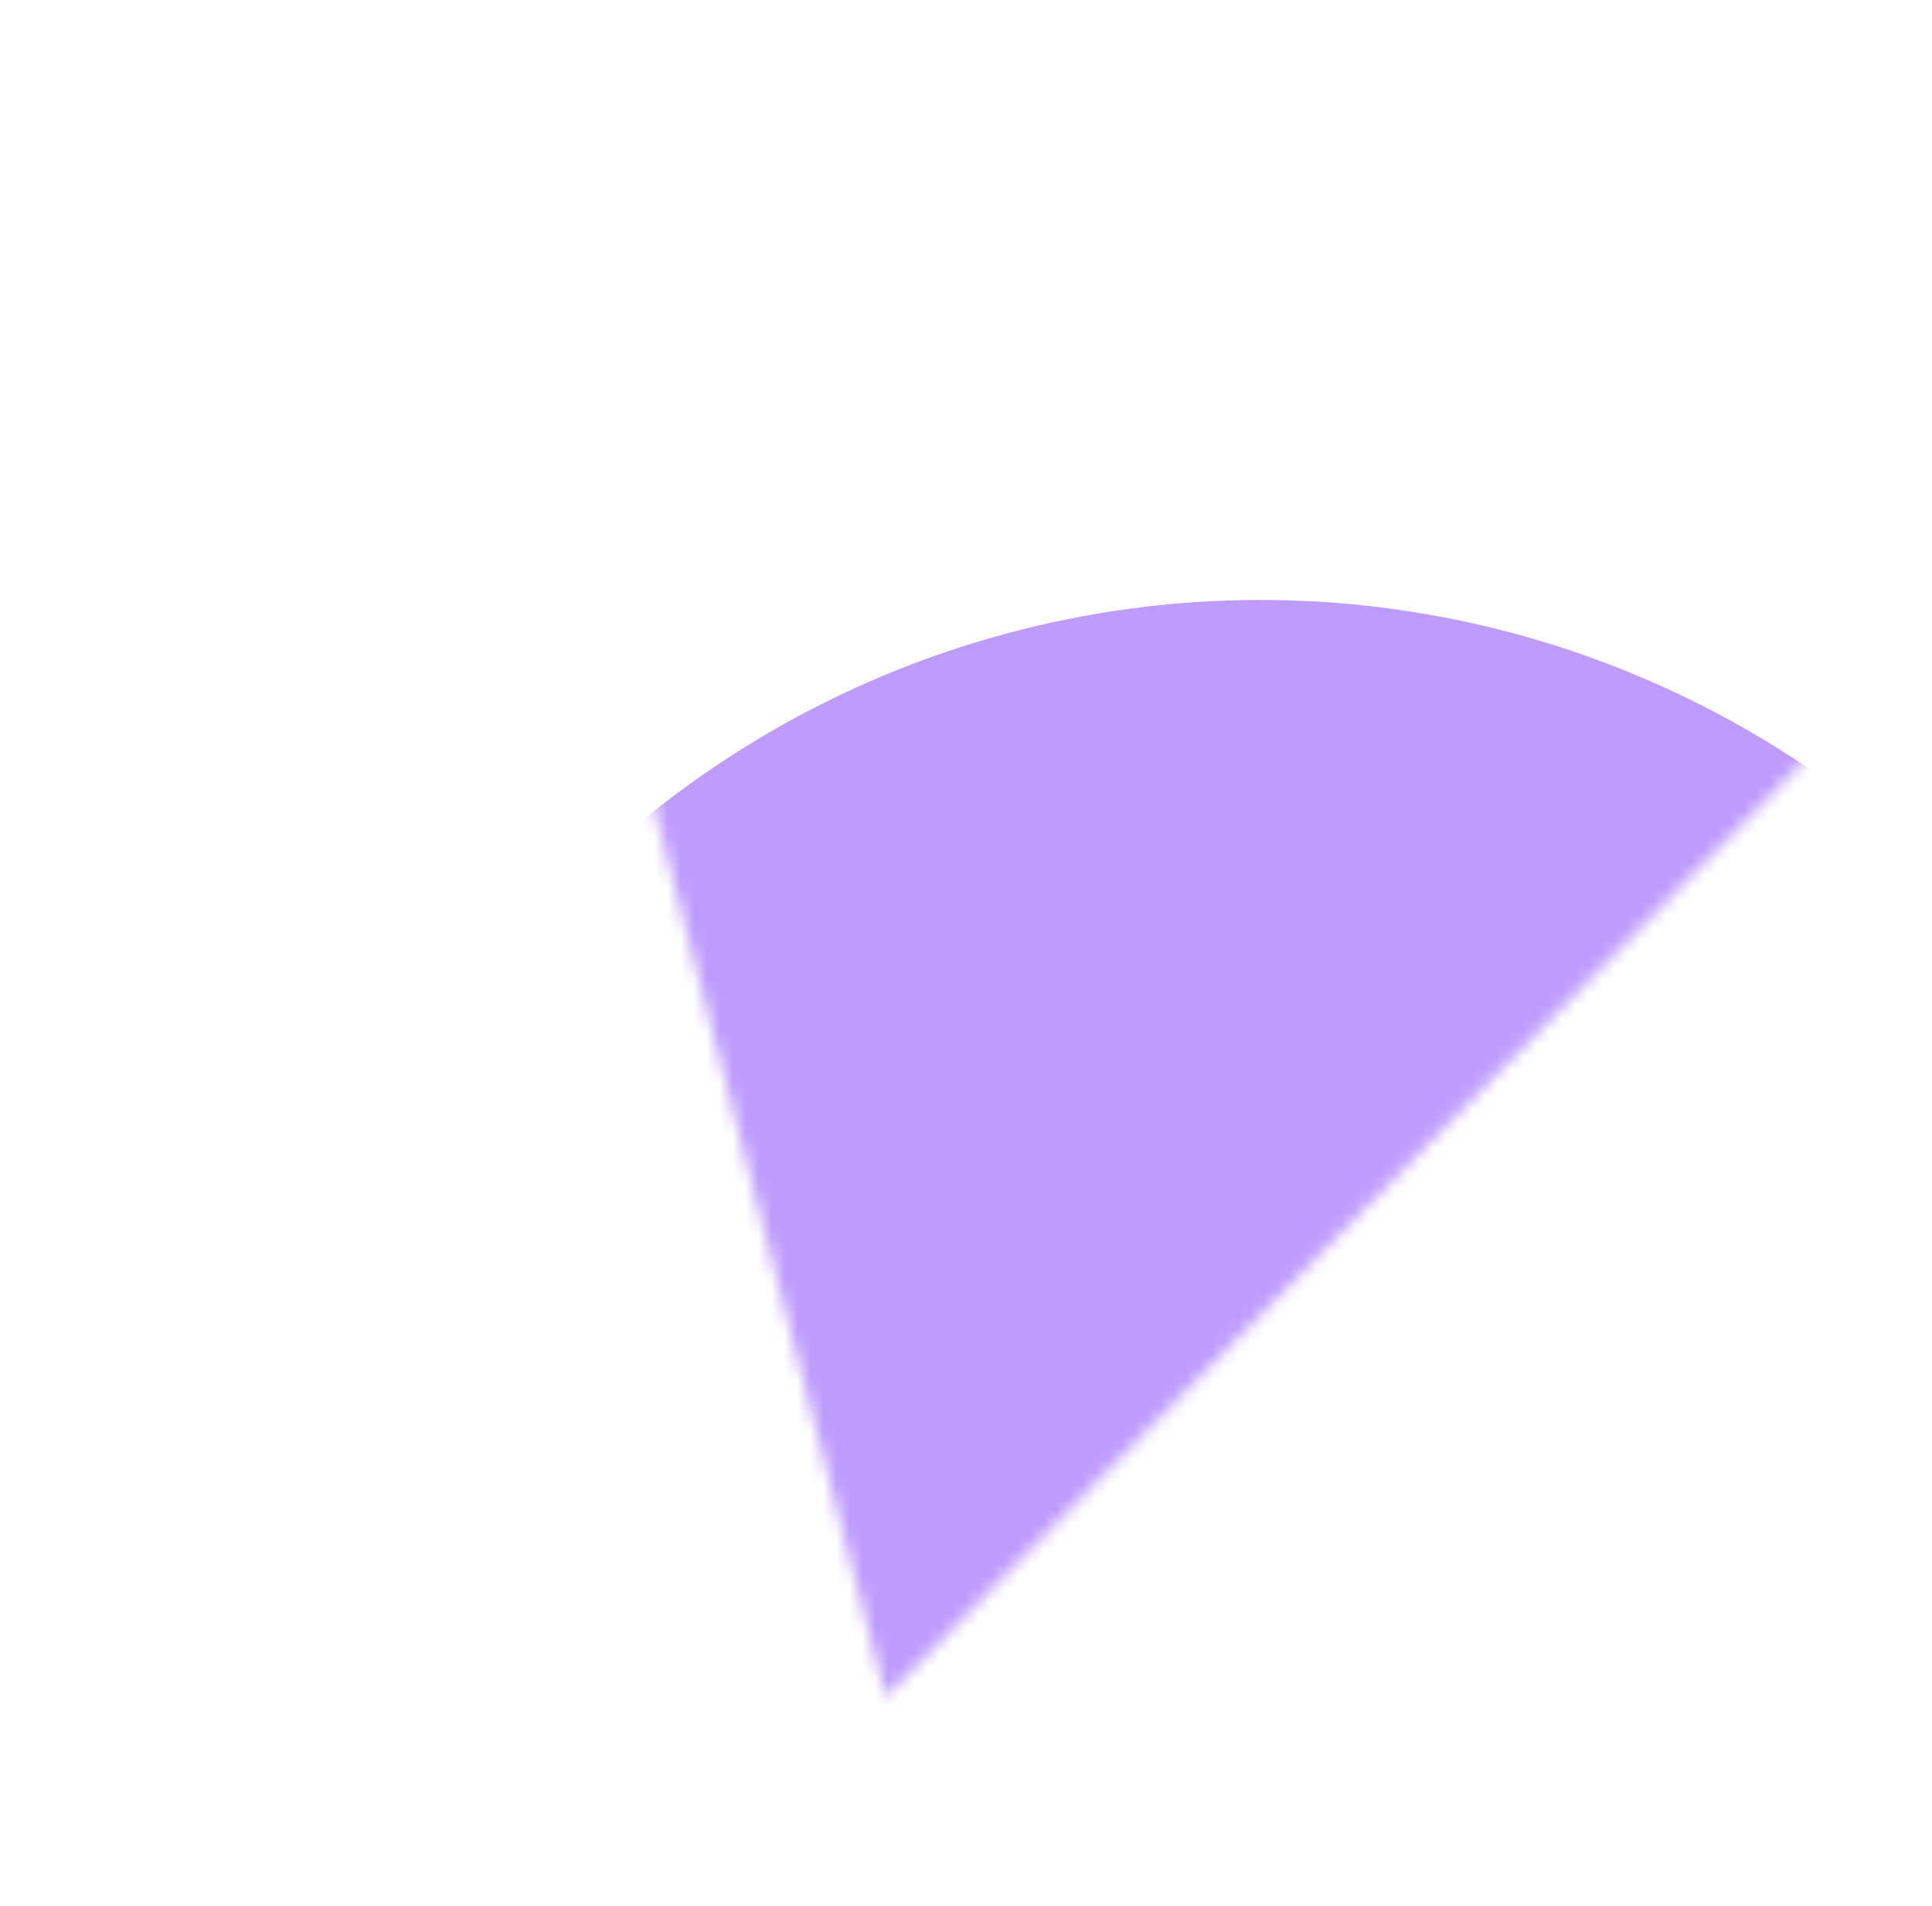 <?xml version="1.0" encoding="UTF-8"?> <svg xmlns="http://www.w3.org/2000/svg" width="149" height="147" viewBox="0 0 149 147" fill="none"> <mask id="mask0_476_742" style="mask-type:alpha" maskUnits="userSpaceOnUse" x="39" y="18" width="110" height="113"> <path d="M39.048 18.464L68.306 130.857L148.481 49.159L39.048 18.464Z" fill="#D9D9D9"></path> </mask> <g mask="url(#mask0_476_742)"> <g filter="url(#filter0_f_476_742)"> <circle cx="97.201" cy="121.577" r="75.314" transform="rotate(-63.974 97.201 121.577)" fill="#BE9CFF"></circle> </g> </g> <defs> <filter id="filter0_f_476_742" x="-72.712" y="-48.335" width="339.825" height="339.824" filterUnits="userSpaceOnUse" color-interpolation-filters="sRGB"> <feFlood flood-opacity="0" result="BackgroundImageFix"></feFlood> <feBlend mode="normal" in="SourceGraphic" in2="BackgroundImageFix" result="shape"></feBlend> <feGaussianBlur stdDeviation="47.29" result="effect1_foregroundBlur_476_742"></feGaussianBlur> </filter> </defs> </svg> 